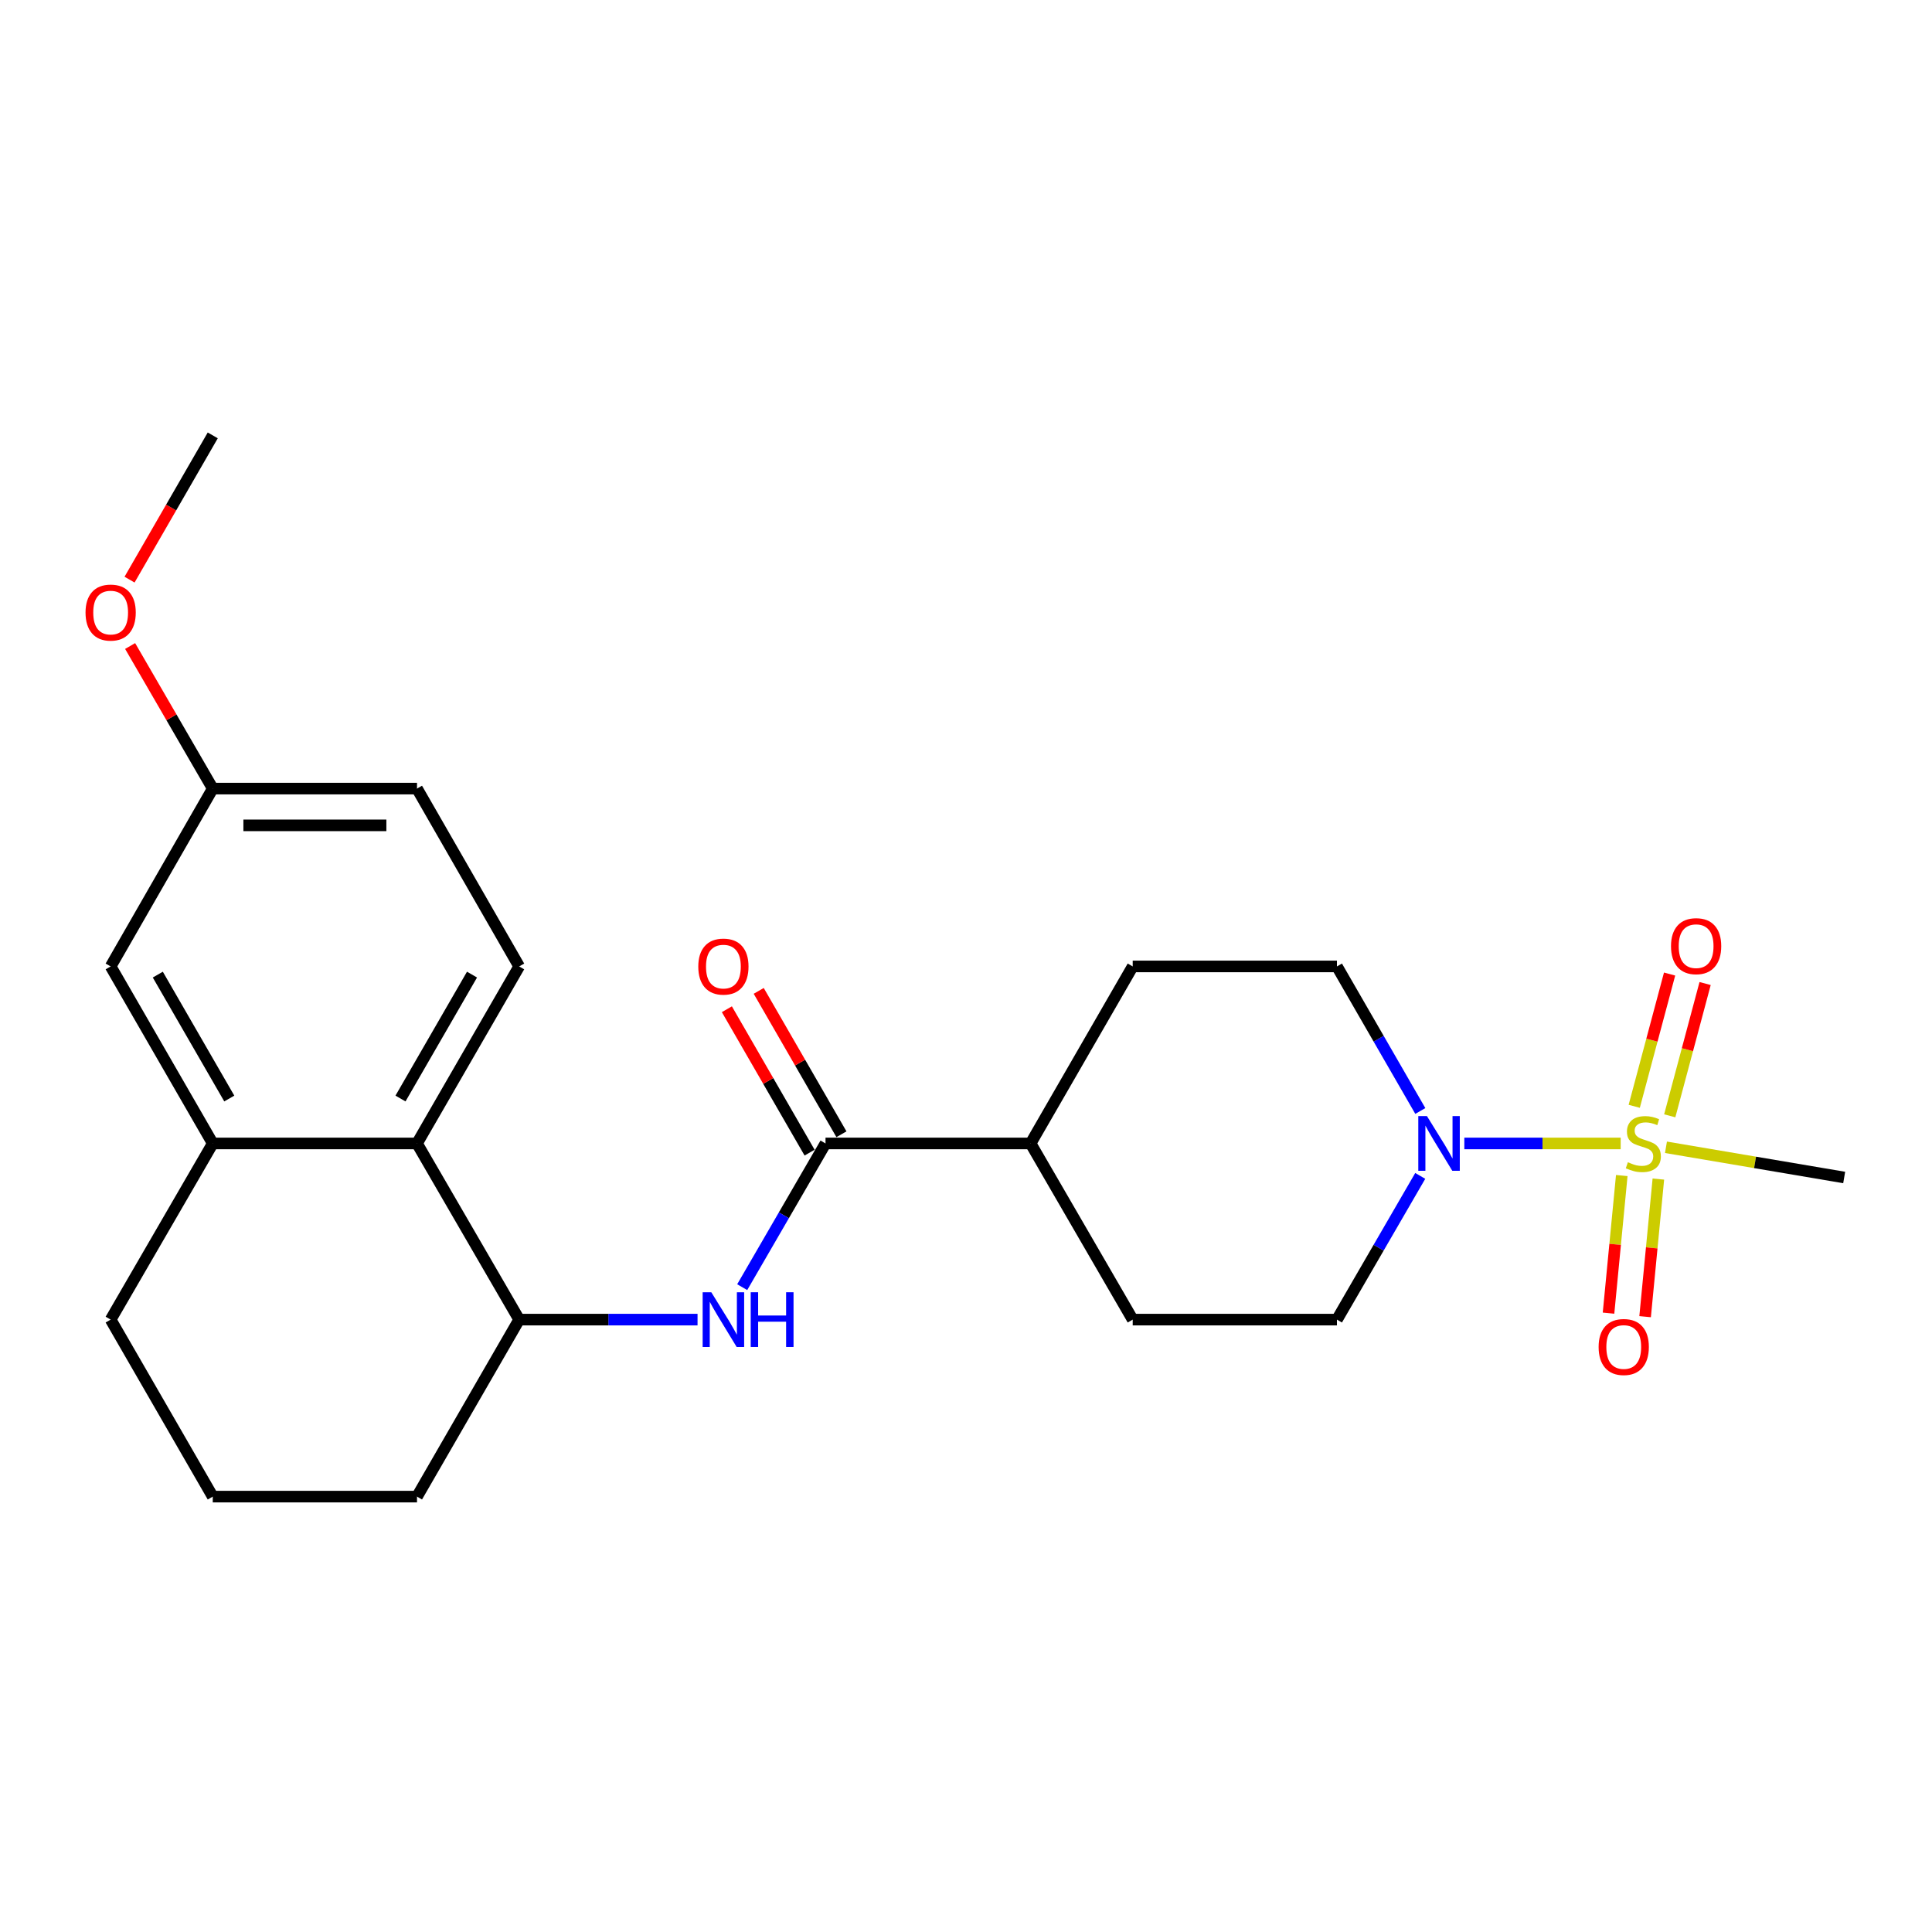 <?xml version='1.0' encoding='iso-8859-1'?>
<svg version='1.1' baseProfile='full'
              xmlns='http://www.w3.org/2000/svg'
                      xmlns:rdkit='http://www.rdkit.org/xml'
                      xmlns:xlink='http://www.w3.org/1999/xlink'
                  xml:space='preserve'
width='1000px' height='1000px' viewBox='0 0 1000 1000'>
<!-- END OF HEADER -->
<rect style='opacity:1.0;fill:#FFFFFF;stroke:none' width='1000' height='1000' x='0' y='0'> </rect>
<path class='bond-0' d='M 838.86,591.848 L 798.398,591.848' style='fill:none;fill-rule:evenodd;stroke:#CCCC00;stroke-width:6px;stroke-linecap:butt;stroke-linejoin:miter;stroke-opacity:1' />
<path class='bond-0' d='M 798.398,591.848 L 757.936,591.848' style='fill:none;fill-rule:evenodd;stroke:#0000FF;stroke-width:6px;stroke-linecap:butt;stroke-linejoin:miter;stroke-opacity:1' />
<path class='bond-6' d='M 864.257,577.541 L 873.409,543.31' style='fill:none;fill-rule:evenodd;stroke:#CCCC00;stroke-width:6px;stroke-linecap:butt;stroke-linejoin:miter;stroke-opacity:1' />
<path class='bond-6' d='M 873.409,543.31 L 882.562,509.08' style='fill:none;fill-rule:evenodd;stroke:#FF0000;stroke-width:6px;stroke-linecap:butt;stroke-linejoin:miter;stroke-opacity:1' />
<path class='bond-6' d='M 845.875,572.626 L 855.028,538.395' style='fill:none;fill-rule:evenodd;stroke:#CCCC00;stroke-width:6px;stroke-linecap:butt;stroke-linejoin:miter;stroke-opacity:1' />
<path class='bond-6' d='M 855.028,538.395 L 864.18,504.165' style='fill:none;fill-rule:evenodd;stroke:#FF0000;stroke-width:6px;stroke-linecap:butt;stroke-linejoin:miter;stroke-opacity:1' />
<path class='bond-7' d='M 839.426,608.46 L 835.997,644.072' style='fill:none;fill-rule:evenodd;stroke:#CCCC00;stroke-width:6px;stroke-linecap:butt;stroke-linejoin:miter;stroke-opacity:1' />
<path class='bond-7' d='M 835.997,644.072 L 832.568,679.685' style='fill:none;fill-rule:evenodd;stroke:#FF0000;stroke-width:6px;stroke-linecap:butt;stroke-linejoin:miter;stroke-opacity:1' />
<path class='bond-7' d='M 858.366,610.284 L 854.937,645.896' style='fill:none;fill-rule:evenodd;stroke:#CCCC00;stroke-width:6px;stroke-linecap:butt;stroke-linejoin:miter;stroke-opacity:1' />
<path class='bond-7' d='M 854.937,645.896 L 851.507,681.509' style='fill:none;fill-rule:evenodd;stroke:#FF0000;stroke-width:6px;stroke-linecap:butt;stroke-linejoin:miter;stroke-opacity:1' />
<path class='bond-16' d='M 862.3,593.834 L 908.423,601.651' style='fill:none;fill-rule:evenodd;stroke:#CCCC00;stroke-width:6px;stroke-linecap:butt;stroke-linejoin:miter;stroke-opacity:1' />
<path class='bond-16' d='M 908.423,601.651 L 954.545,609.469' style='fill:none;fill-rule:evenodd;stroke:#000000;stroke-width:6px;stroke-linecap:butt;stroke-linejoin:miter;stroke-opacity:1' />
<path class='bond-10' d='M 735.113,608.643 L 713.558,645.836' style='fill:none;fill-rule:evenodd;stroke:#0000FF;stroke-width:6px;stroke-linecap:butt;stroke-linejoin:miter;stroke-opacity:1' />
<path class='bond-10' d='M 713.558,645.836 L 692.003,683.03' style='fill:none;fill-rule:evenodd;stroke:#000000;stroke-width:6px;stroke-linecap:butt;stroke-linejoin:miter;stroke-opacity:1' />
<path class='bond-11' d='M 735.155,575.044 L 713.579,537.633' style='fill:none;fill-rule:evenodd;stroke:#0000FF;stroke-width:6px;stroke-linecap:butt;stroke-linejoin:miter;stroke-opacity:1' />
<path class='bond-11' d='M 713.579,537.633 L 692.003,500.222' style='fill:none;fill-rule:evenodd;stroke:#000000;stroke-width:6px;stroke-linecap:butt;stroke-linejoin:miter;stroke-opacity:1' />
<path class='bond-1' d='M 427.284,591.848 L 533.434,591.848' style='fill:none;fill-rule:evenodd;stroke:#000000;stroke-width:6px;stroke-linecap:butt;stroke-linejoin:miter;stroke-opacity:1' />
<path class='bond-2' d='M 427.284,591.848 L 405.725,629.042' style='fill:none;fill-rule:evenodd;stroke:#000000;stroke-width:6px;stroke-linecap:butt;stroke-linejoin:miter;stroke-opacity:1' />
<path class='bond-2' d='M 405.725,629.042 L 384.166,666.235' style='fill:none;fill-rule:evenodd;stroke:#0000FF;stroke-width:6px;stroke-linecap:butt;stroke-linejoin:miter;stroke-opacity:1' />
<path class='bond-13' d='M 435.525,587.094 L 414.118,549.984' style='fill:none;fill-rule:evenodd;stroke:#000000;stroke-width:6px;stroke-linecap:butt;stroke-linejoin:miter;stroke-opacity:1' />
<path class='bond-13' d='M 414.118,549.984 L 392.711,512.873' style='fill:none;fill-rule:evenodd;stroke:#FF0000;stroke-width:6px;stroke-linecap:butt;stroke-linejoin:miter;stroke-opacity:1' />
<path class='bond-13' d='M 419.043,596.602 L 397.636,559.491' style='fill:none;fill-rule:evenodd;stroke:#000000;stroke-width:6px;stroke-linecap:butt;stroke-linejoin:miter;stroke-opacity:1' />
<path class='bond-13' d='M 397.636,559.491 L 376.23,522.38' style='fill:none;fill-rule:evenodd;stroke:#FF0000;stroke-width:6px;stroke-linecap:butt;stroke-linejoin:miter;stroke-opacity:1' />
<path class='bond-4' d='M 361.048,683.03 L 314.887,683.03' style='fill:none;fill-rule:evenodd;stroke:#0000FF;stroke-width:6px;stroke-linecap:butt;stroke-linejoin:miter;stroke-opacity:1' />
<path class='bond-4' d='M 314.887,683.03 L 268.725,683.03' style='fill:none;fill-rule:evenodd;stroke:#000000;stroke-width:6px;stroke-linecap:butt;stroke-linejoin:miter;stroke-opacity:1' />
<path class='bond-3' d='M 215.84,591.848 L 268.725,683.03' style='fill:none;fill-rule:evenodd;stroke:#000000;stroke-width:6px;stroke-linecap:butt;stroke-linejoin:miter;stroke-opacity:1' />
<path class='bond-5' d='M 215.84,591.848 L 110.124,591.848' style='fill:none;fill-rule:evenodd;stroke:#000000;stroke-width:6px;stroke-linecap:butt;stroke-linejoin:miter;stroke-opacity:1' />
<path class='bond-8' d='M 215.84,591.848 L 268.725,500.222' style='fill:none;fill-rule:evenodd;stroke:#000000;stroke-width:6px;stroke-linecap:butt;stroke-linejoin:miter;stroke-opacity:1' />
<path class='bond-8' d='M 207.294,568.593 L 244.313,504.454' style='fill:none;fill-rule:evenodd;stroke:#000000;stroke-width:6px;stroke-linecap:butt;stroke-linejoin:miter;stroke-opacity:1' />
<path class='bond-20' d='M 268.725,683.03 L 215.84,774.645' style='fill:none;fill-rule:evenodd;stroke:#000000;stroke-width:6px;stroke-linecap:butt;stroke-linejoin:miter;stroke-opacity:1' />
<path class='bond-12' d='M 110.124,591.848 L 57.271,500.222' style='fill:none;fill-rule:evenodd;stroke:#000000;stroke-width:6px;stroke-linecap:butt;stroke-linejoin:miter;stroke-opacity:1' />
<path class='bond-12' d='M 118.677,568.597 L 81.68,504.459' style='fill:none;fill-rule:evenodd;stroke:#000000;stroke-width:6px;stroke-linecap:butt;stroke-linejoin:miter;stroke-opacity:1' />
<path class='bond-25' d='M 110.124,591.848 L 57.271,683.03' style='fill:none;fill-rule:evenodd;stroke:#000000;stroke-width:6px;stroke-linecap:butt;stroke-linejoin:miter;stroke-opacity:1' />
<path class='bond-18' d='M 268.725,500.222 L 215.84,408.173' style='fill:none;fill-rule:evenodd;stroke:#000000;stroke-width:6px;stroke-linecap:butt;stroke-linejoin:miter;stroke-opacity:1' />
<path class='bond-9' d='M 533.434,591.848 L 586.287,500.222' style='fill:none;fill-rule:evenodd;stroke:#000000;stroke-width:6px;stroke-linecap:butt;stroke-linejoin:miter;stroke-opacity:1' />
<path class='bond-24' d='M 533.434,591.848 L 586.287,683.03' style='fill:none;fill-rule:evenodd;stroke:#000000;stroke-width:6px;stroke-linecap:butt;stroke-linejoin:miter;stroke-opacity:1' />
<path class='bond-15' d='M 692.003,683.03 L 586.287,683.03' style='fill:none;fill-rule:evenodd;stroke:#000000;stroke-width:6px;stroke-linecap:butt;stroke-linejoin:miter;stroke-opacity:1' />
<path class='bond-14' d='M 692.003,500.222 L 586.287,500.222' style='fill:none;fill-rule:evenodd;stroke:#000000;stroke-width:6px;stroke-linecap:butt;stroke-linejoin:miter;stroke-opacity:1' />
<path class='bond-26' d='M 57.271,500.222 L 110.124,408.173' style='fill:none;fill-rule:evenodd;stroke:#000000;stroke-width:6px;stroke-linecap:butt;stroke-linejoin:miter;stroke-opacity:1' />
<path class='bond-17' d='M 110.124,408.173 L 215.84,408.173' style='fill:none;fill-rule:evenodd;stroke:#000000;stroke-width:6px;stroke-linecap:butt;stroke-linejoin:miter;stroke-opacity:1' />
<path class='bond-17' d='M 125.981,427.2 L 199.983,427.2' style='fill:none;fill-rule:evenodd;stroke:#000000;stroke-width:6px;stroke-linecap:butt;stroke-linejoin:miter;stroke-opacity:1' />
<path class='bond-21' d='M 110.124,408.173 L 88.738,371.274' style='fill:none;fill-rule:evenodd;stroke:#000000;stroke-width:6px;stroke-linecap:butt;stroke-linejoin:miter;stroke-opacity:1' />
<path class='bond-21' d='M 88.738,371.274 L 67.353,334.376' style='fill:none;fill-rule:evenodd;stroke:#FF0000;stroke-width:6px;stroke-linecap:butt;stroke-linejoin:miter;stroke-opacity:1' />
<path class='bond-19' d='M 57.271,683.03 L 110.124,774.645' style='fill:none;fill-rule:evenodd;stroke:#000000;stroke-width:6px;stroke-linecap:butt;stroke-linejoin:miter;stroke-opacity:1' />
<path class='bond-22' d='M 215.84,774.645 L 110.124,774.645' style='fill:none;fill-rule:evenodd;stroke:#000000;stroke-width:6px;stroke-linecap:butt;stroke-linejoin:miter;stroke-opacity:1' />
<path class='bond-23' d='M 67.056,300.016 L 88.59,262.685' style='fill:none;fill-rule:evenodd;stroke:#FF0000;stroke-width:6px;stroke-linecap:butt;stroke-linejoin:miter;stroke-opacity:1' />
<path class='bond-23' d='M 88.59,262.685 L 110.124,225.355' style='fill:none;fill-rule:evenodd;stroke:#000000;stroke-width:6px;stroke-linecap:butt;stroke-linejoin:miter;stroke-opacity:1' />
<path  class='atom-0' d='M 842.584 601.568
Q 842.904 601.688, 844.224 602.248
Q 845.544 602.808, 846.984 603.168
Q 848.464 603.488, 849.904 603.488
Q 852.584 603.488, 854.144 602.208
Q 855.704 600.888, 855.704 598.608
Q 855.704 597.048, 854.904 596.088
Q 854.144 595.128, 852.944 594.608
Q 851.744 594.088, 849.744 593.488
Q 847.224 592.728, 845.704 592.008
Q 844.224 591.288, 843.144 589.768
Q 842.104 588.248, 842.104 585.688
Q 842.104 582.128, 844.504 579.928
Q 846.944 577.728, 851.744 577.728
Q 855.024 577.728, 858.744 579.288
L 857.824 582.368
Q 854.424 580.968, 851.864 580.968
Q 849.104 580.968, 847.584 582.128
Q 846.064 583.248, 846.104 585.208
Q 846.104 586.728, 846.864 587.648
Q 847.664 588.568, 848.784 589.088
Q 849.944 589.608, 851.864 590.208
Q 854.424 591.008, 855.944 591.808
Q 857.464 592.608, 858.544 594.248
Q 859.664 595.848, 859.664 598.608
Q 859.664 602.528, 857.024 604.648
Q 854.424 606.728, 850.064 606.728
Q 847.544 606.728, 845.624 606.168
Q 843.744 605.648, 841.504 604.728
L 842.584 601.568
' fill='#CCCC00'/>
<path  class='atom-1' d='M 738.586 577.688
L 747.866 592.688
Q 748.786 594.168, 750.266 596.848
Q 751.746 599.528, 751.826 599.688
L 751.826 577.688
L 755.586 577.688
L 755.586 606.008
L 751.706 606.008
L 741.746 589.608
Q 740.586 587.688, 739.346 585.488
Q 738.146 583.288, 737.786 582.608
L 737.786 606.008
L 734.106 606.008
L 734.106 577.688
L 738.586 577.688
' fill='#0000FF'/>
<path  class='atom-3' d='M 368.171 668.87
L 377.451 683.87
Q 378.371 685.35, 379.851 688.03
Q 381.331 690.71, 381.411 690.87
L 381.411 668.87
L 385.171 668.87
L 385.171 697.19
L 381.291 697.19
L 371.331 680.79
Q 370.171 678.87, 368.931 676.67
Q 367.731 674.47, 367.371 673.79
L 367.371 697.19
L 363.691 697.19
L 363.691 668.87
L 368.171 668.87
' fill='#0000FF'/>
<path  class='atom-3' d='M 388.571 668.87
L 392.411 668.87
L 392.411 680.91
L 406.891 680.91
L 406.891 668.87
L 410.731 668.87
L 410.731 697.19
L 406.891 697.19
L 406.891 684.11
L 392.411 684.11
L 392.411 697.19
L 388.571 697.19
L 388.571 668.87
' fill='#0000FF'/>
<path  class='atom-7' d='M 864.909 489.731
Q 864.909 482.931, 868.269 479.131
Q 871.629 475.331, 877.909 475.331
Q 884.189 475.331, 887.549 479.131
Q 890.909 482.931, 890.909 489.731
Q 890.909 496.611, 887.509 500.531
Q 884.109 504.411, 877.909 504.411
Q 871.669 504.411, 868.269 500.531
Q 864.909 496.651, 864.909 489.731
M 877.909 501.211
Q 882.229 501.211, 884.549 498.331
Q 886.909 495.411, 886.909 489.731
Q 886.909 484.171, 884.549 481.371
Q 882.229 478.531, 877.909 478.531
Q 873.589 478.531, 871.229 481.331
Q 868.909 484.131, 868.909 489.731
Q 868.909 495.451, 871.229 498.331
Q 873.589 501.211, 877.909 501.211
' fill='#FF0000'/>
<path  class='atom-8' d='M 827.446 697.201
Q 827.446 690.401, 830.806 686.601
Q 834.166 682.801, 840.446 682.801
Q 846.726 682.801, 850.086 686.601
Q 853.446 690.401, 853.446 697.201
Q 853.446 704.081, 850.046 708.001
Q 846.646 711.881, 840.446 711.881
Q 834.206 711.881, 830.806 708.001
Q 827.446 704.121, 827.446 697.201
M 840.446 708.681
Q 844.766 708.681, 847.086 705.801
Q 849.446 702.881, 849.446 697.201
Q 849.446 691.641, 847.086 688.841
Q 844.766 686.001, 840.446 686.001
Q 836.126 686.001, 833.766 688.801
Q 831.446 691.601, 831.446 697.201
Q 831.446 702.921, 833.766 705.801
Q 836.126 708.681, 840.446 708.681
' fill='#FF0000'/>
<path  class='atom-14' d='M 361.431 500.302
Q 361.431 493.502, 364.791 489.702
Q 368.151 485.902, 374.431 485.902
Q 380.711 485.902, 384.071 489.702
Q 387.431 493.502, 387.431 500.302
Q 387.431 507.182, 384.031 511.102
Q 380.631 514.982, 374.431 514.982
Q 368.191 514.982, 364.791 511.102
Q 361.431 507.222, 361.431 500.302
M 374.431 511.782
Q 378.751 511.782, 381.071 508.902
Q 383.431 505.982, 383.431 500.302
Q 383.431 494.742, 381.071 491.942
Q 378.751 489.102, 374.431 489.102
Q 370.111 489.102, 367.751 491.902
Q 365.431 494.702, 365.431 500.302
Q 365.431 506.022, 367.751 508.902
Q 370.111 511.782, 374.431 511.782
' fill='#FF0000'/>
<path  class='atom-22' d='M 44.271 317.061
Q 44.271 310.261, 47.631 306.461
Q 50.991 302.661, 57.271 302.661
Q 63.551 302.661, 66.911 306.461
Q 70.271 310.261, 70.271 317.061
Q 70.271 323.941, 66.871 327.861
Q 63.471 331.741, 57.271 331.741
Q 51.031 331.741, 47.631 327.861
Q 44.271 323.981, 44.271 317.061
M 57.271 328.541
Q 61.591 328.541, 63.911 325.661
Q 66.271 322.741, 66.271 317.061
Q 66.271 311.501, 63.911 308.701
Q 61.591 305.861, 57.271 305.861
Q 52.951 305.861, 50.591 308.661
Q 48.271 311.461, 48.271 317.061
Q 48.271 322.781, 50.591 325.661
Q 52.951 328.541, 57.271 328.541
' fill='#FF0000'/>
</svg>
